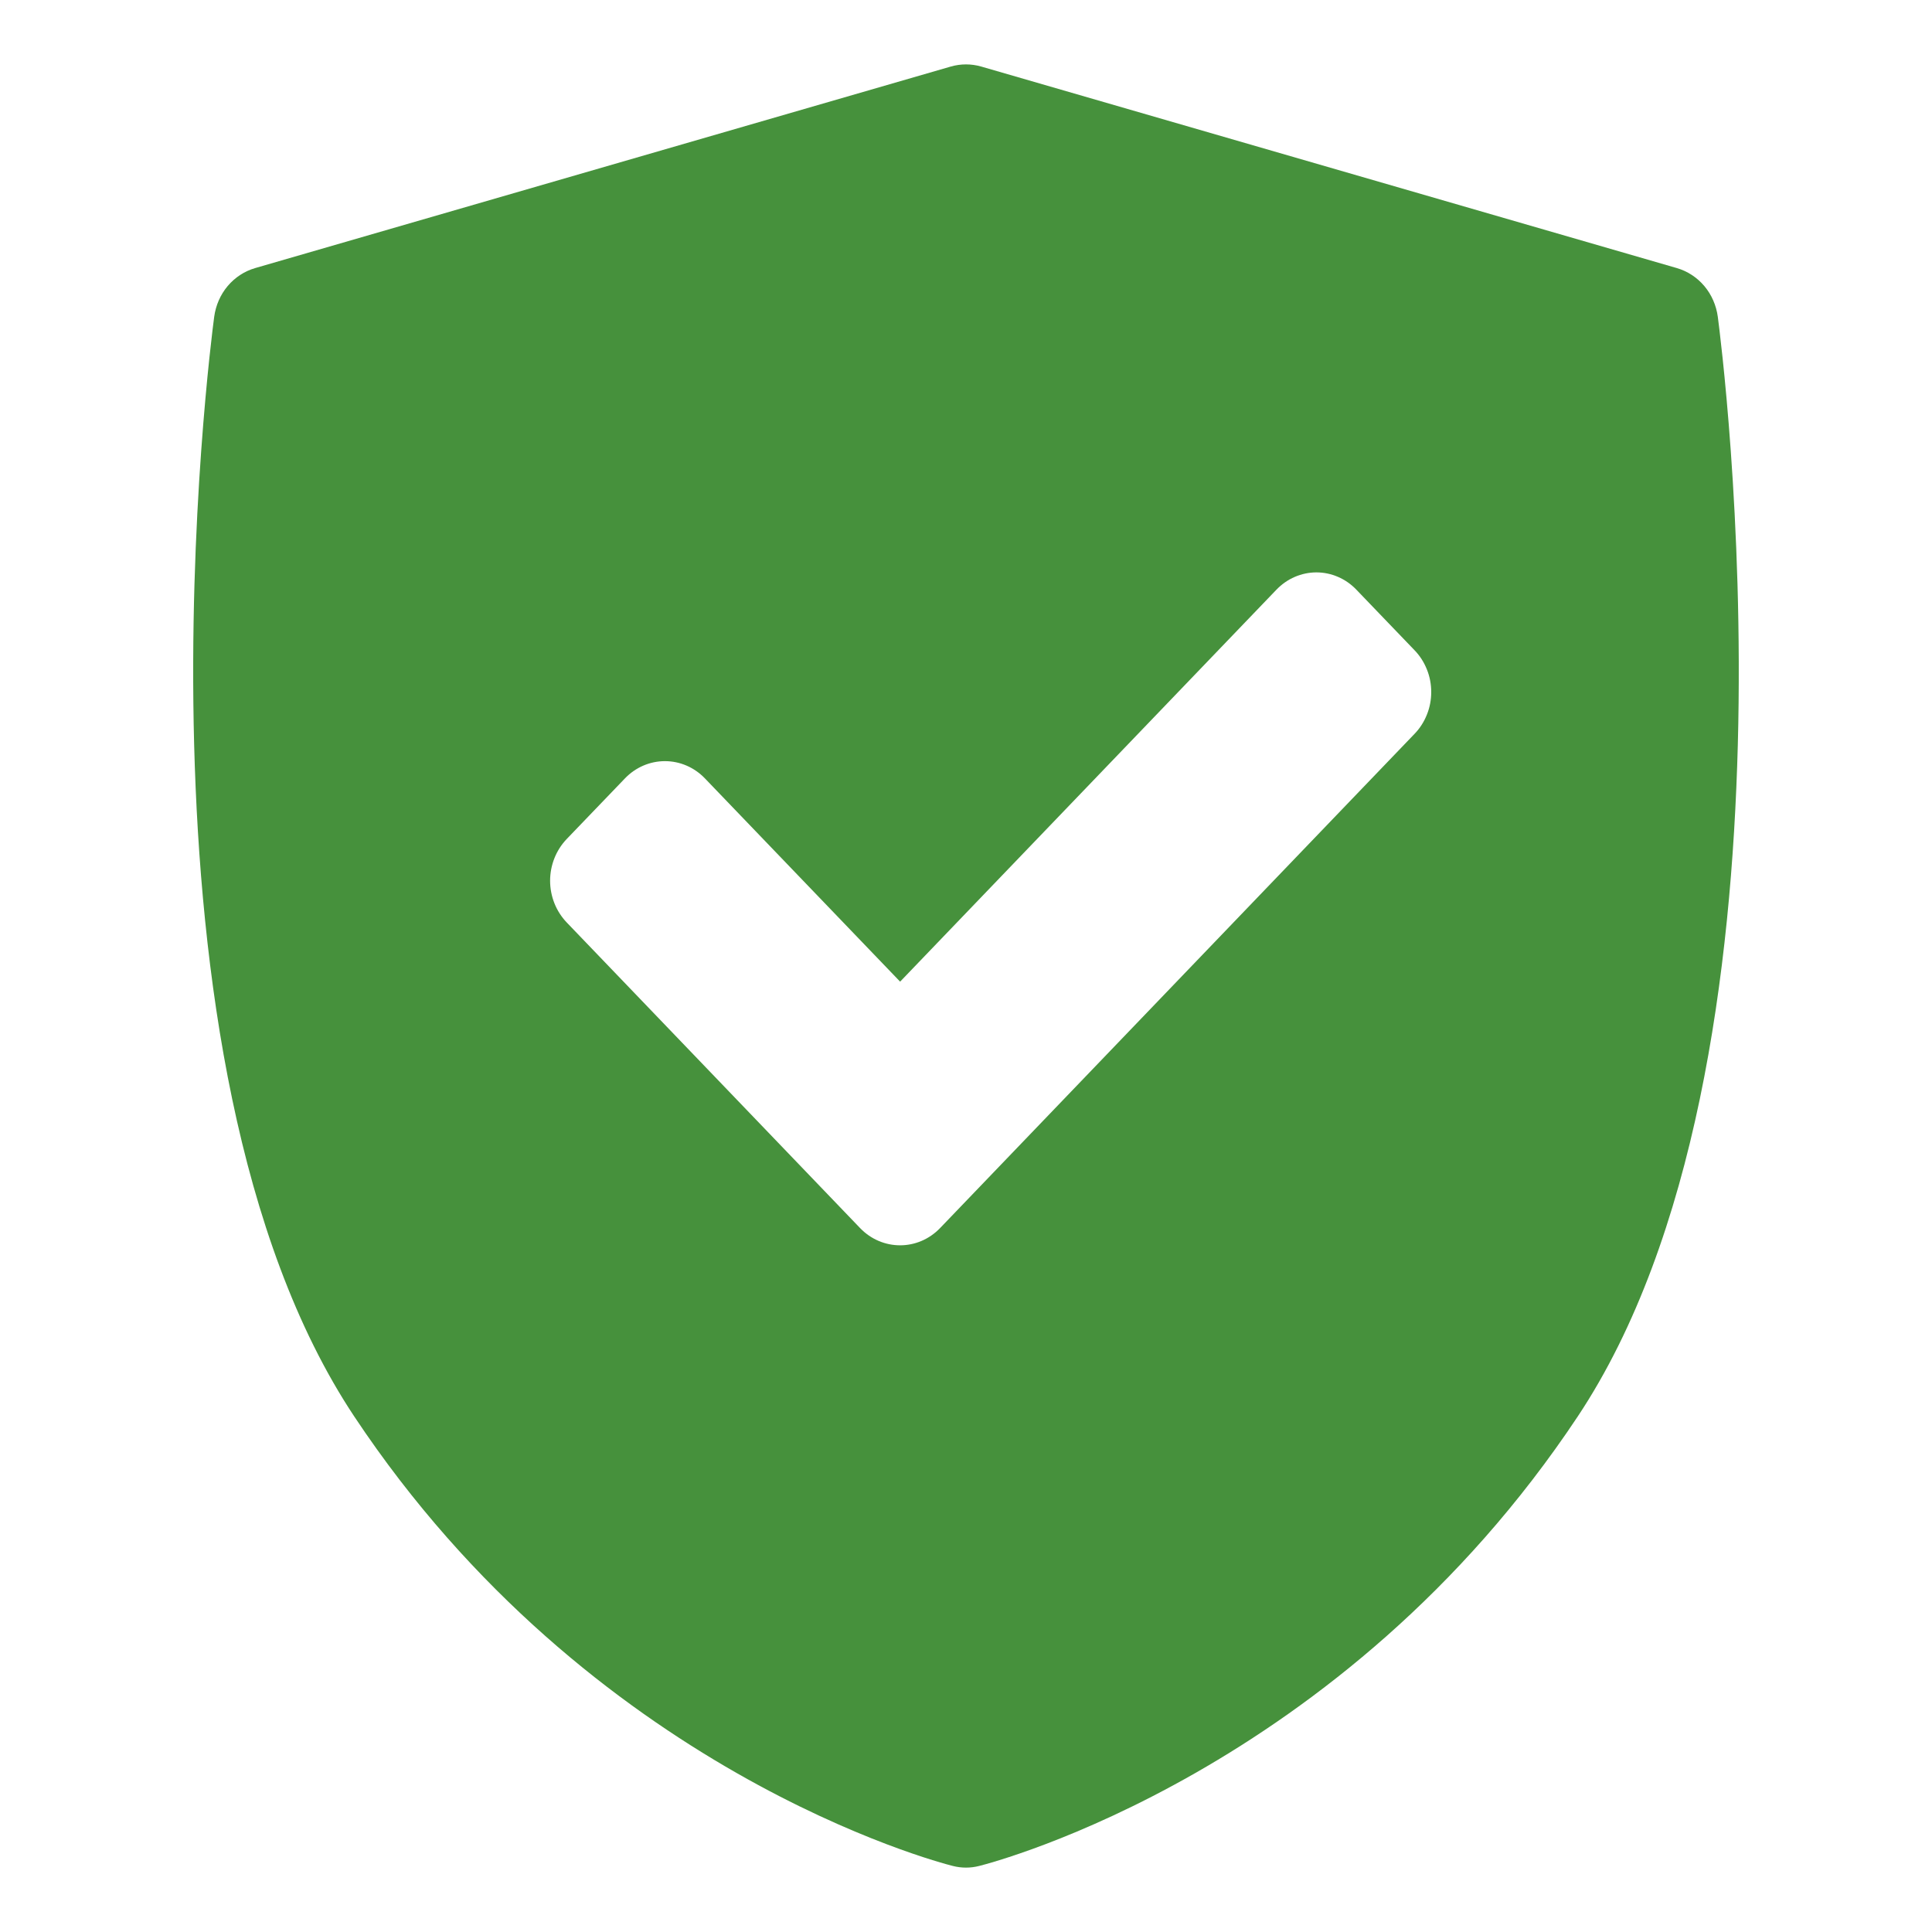 <?xml version="1.0" encoding="UTF-8"?>
<svg xmlns="http://www.w3.org/2000/svg" width="30" height="30" viewBox="0 0 30 30" fill="none">
  <path d="M26.674 4.919C26.65 4.742 26.578 4.576 26.465 4.442C26.352 4.308 26.204 4.211 26.039 4.163L15.235 1.033C15.081 0.989 14.919 0.989 14.765 1.033L3.961 4.163C3.796 4.211 3.648 4.308 3.535 4.442C3.422 4.576 3.35 4.742 3.326 4.919C3.263 5.388 1.834 16.478 5.501 21.995C9.163 27.505 14.566 28.917 14.794 28.974C14.929 29.009 15.071 29.009 15.206 28.974C15.434 28.917 20.837 27.505 24.499 21.995C28.166 16.478 26.736 5.388 26.674 4.919ZM21.967 11.393L14.598 19.069C14.426 19.248 14.201 19.337 13.977 19.337C13.752 19.337 13.527 19.248 13.355 19.069L8.799 14.323C8.718 14.238 8.653 14.137 8.609 14.026C8.565 13.915 8.542 13.796 8.542 13.676C8.542 13.556 8.565 13.437 8.609 13.326C8.653 13.215 8.718 13.114 8.799 13.029L9.704 12.087C9.869 11.915 10.092 11.819 10.325 11.819C10.558 11.819 10.781 11.915 10.946 12.087L13.977 15.243L19.82 9.157C19.902 9.072 19.998 9.004 20.105 8.958C20.212 8.912 20.326 8.888 20.441 8.888C20.557 8.888 20.671 8.912 20.777 8.958C20.884 9.004 20.981 9.072 21.062 9.157L21.967 10.099C22.049 10.184 22.113 10.285 22.157 10.396C22.202 10.507 22.224 10.626 22.224 10.746C22.224 10.866 22.202 10.985 22.157 11.096C22.113 11.207 22.049 11.308 21.967 11.393Z" fill="#46913C"></path>
</svg>
